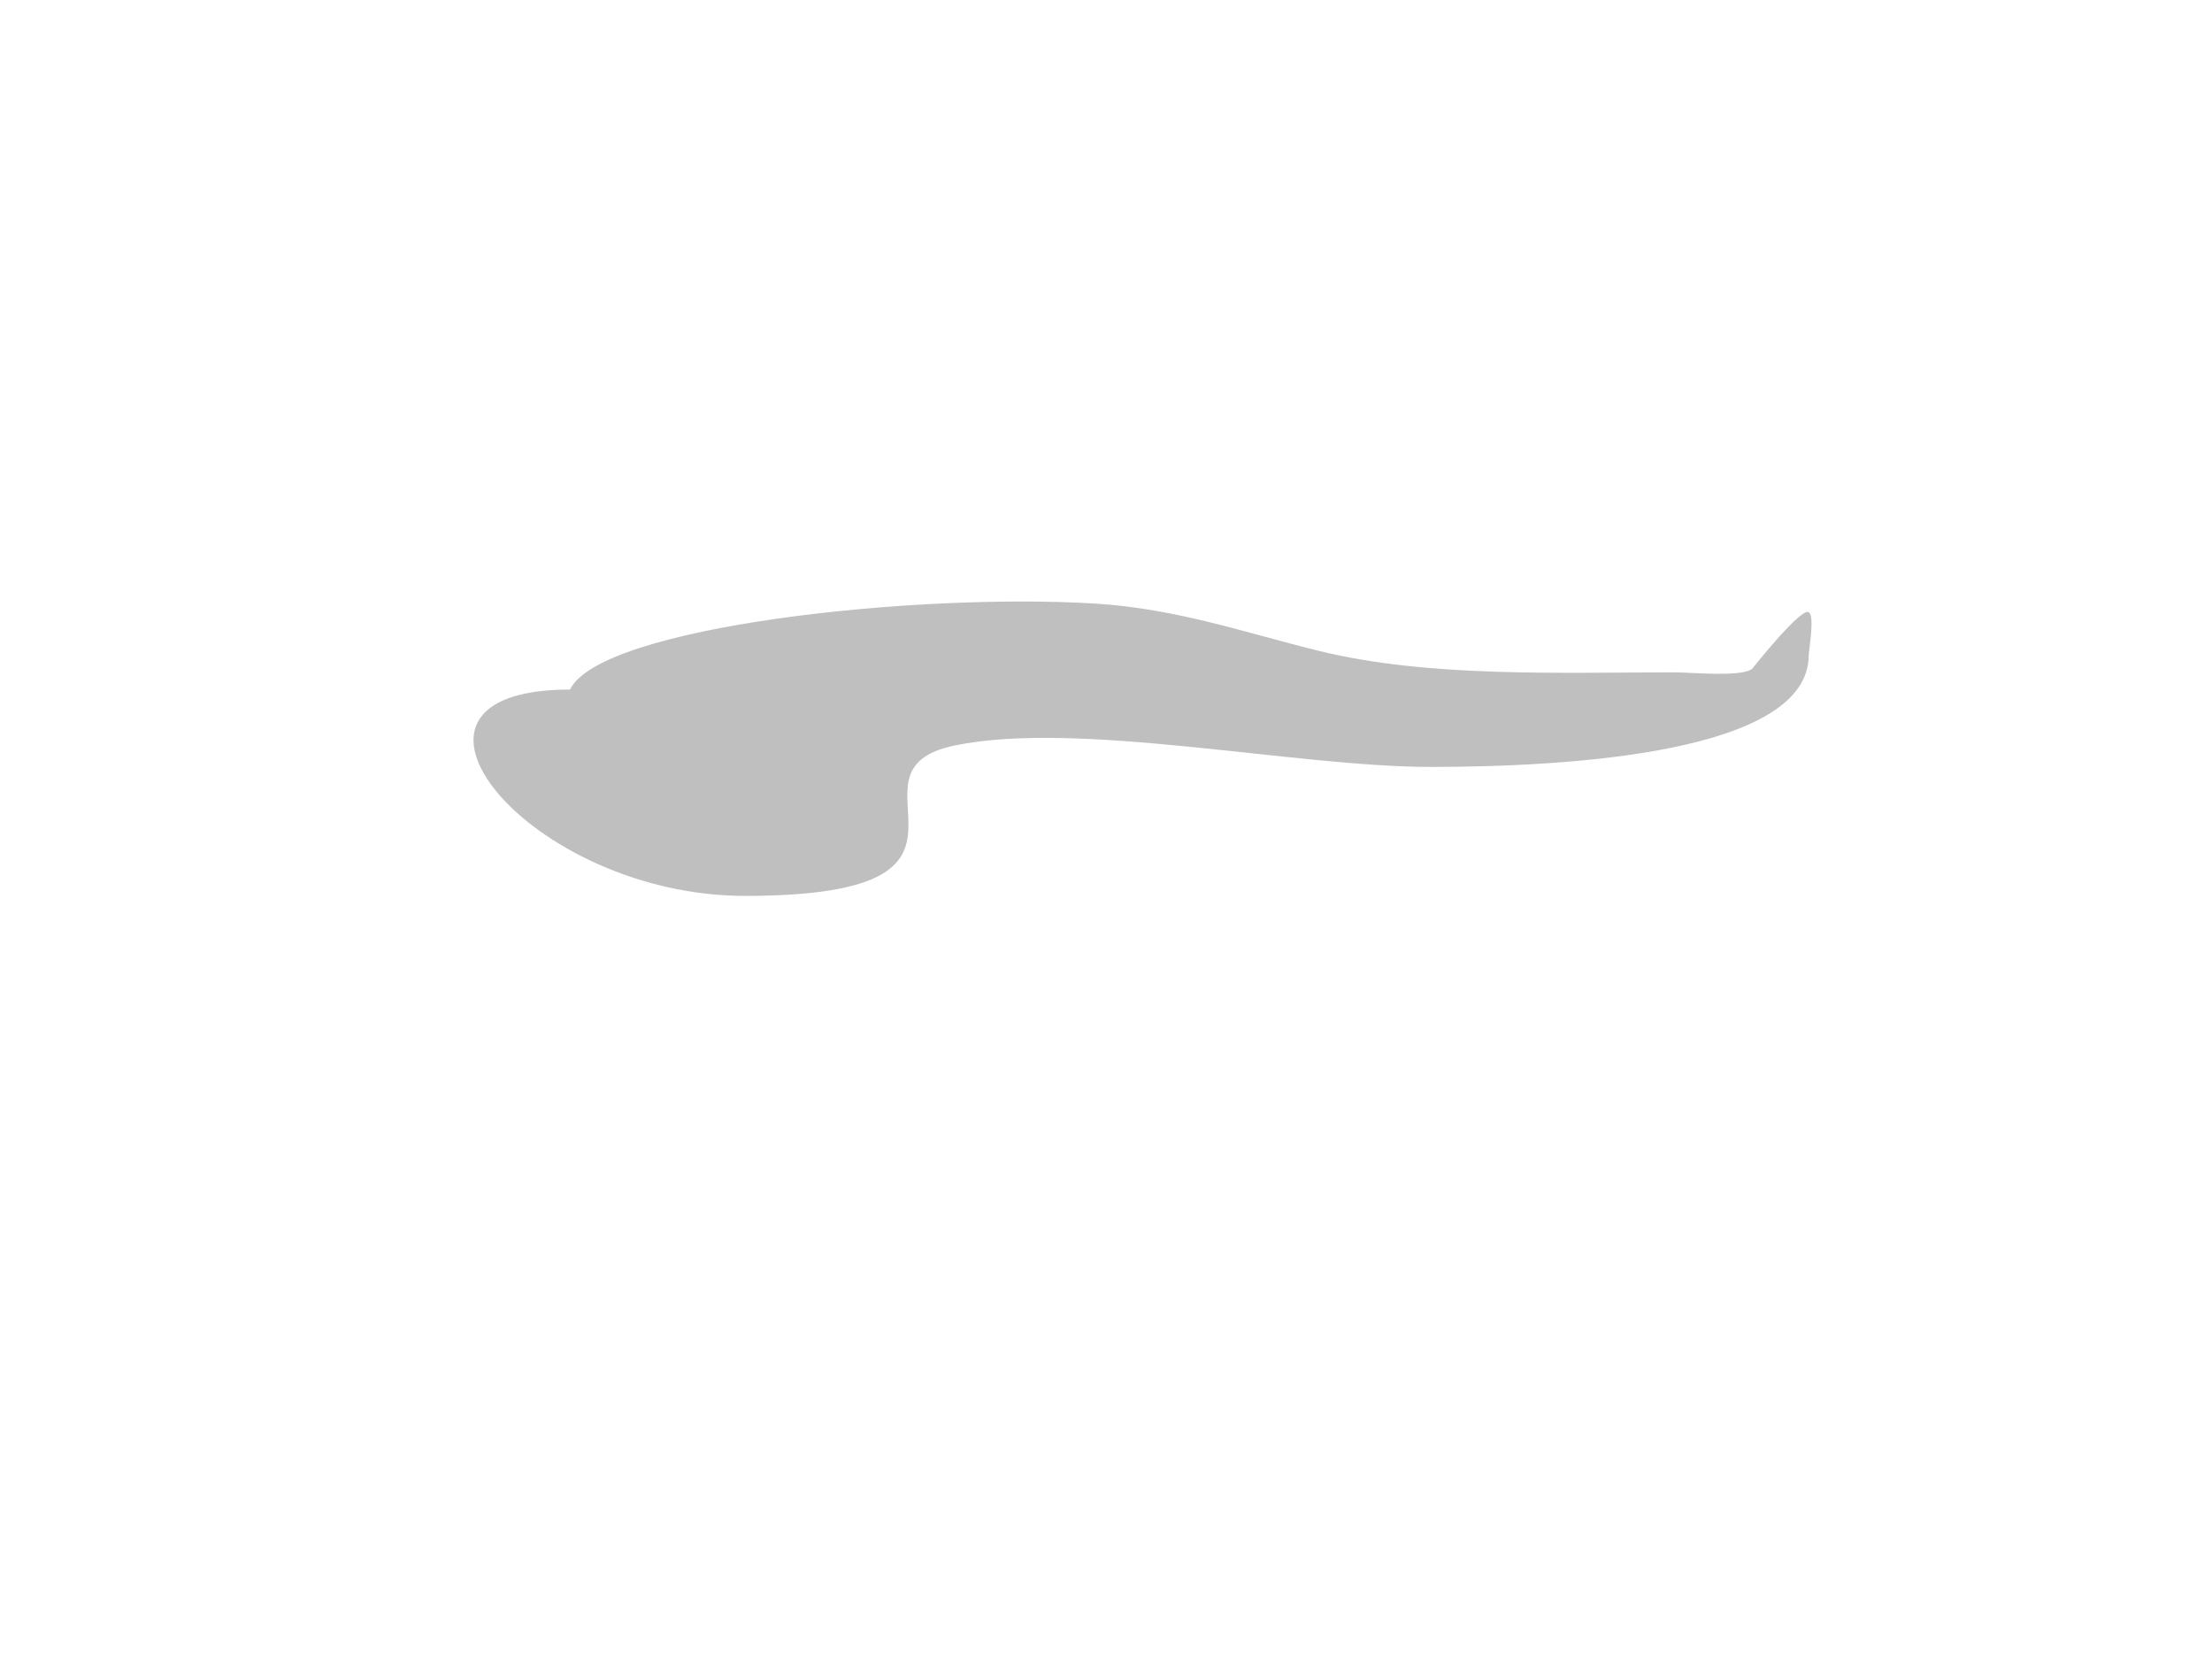 <?xml version="1.0"?><svg width="640" height="480" xmlns="http://www.w3.org/2000/svg">
 <title>glue</title>
 <g>
  <title>Layer 1</title>
  <path id="path2992" d="m164.92,199.506c8.959,-18.347 100.243,-28.047 151.864,-24.876c23.668,1.454 43.284,8.396 64.795,13.682c31.744,7.8 69.646,6.219 103.268,6.219c4.221,0 20.021,1.523 22.273,-1.244c1.341,-1.648 14.032,-17.5 16.199,-16.169c1.823,1.12 0,11.062 0,12.438c0,28.319 -69.501,32.339 -109.342,32.339c-39.446,0 -101.781,-13.572 -137.69,-6.219c-36.153,7.403 20.45,43.533 -60.746,43.533c-62.42,0 -111.7,-59.703 -50.621,-59.703z" fill="#bfbfbf"/>
 </g>
</svg>